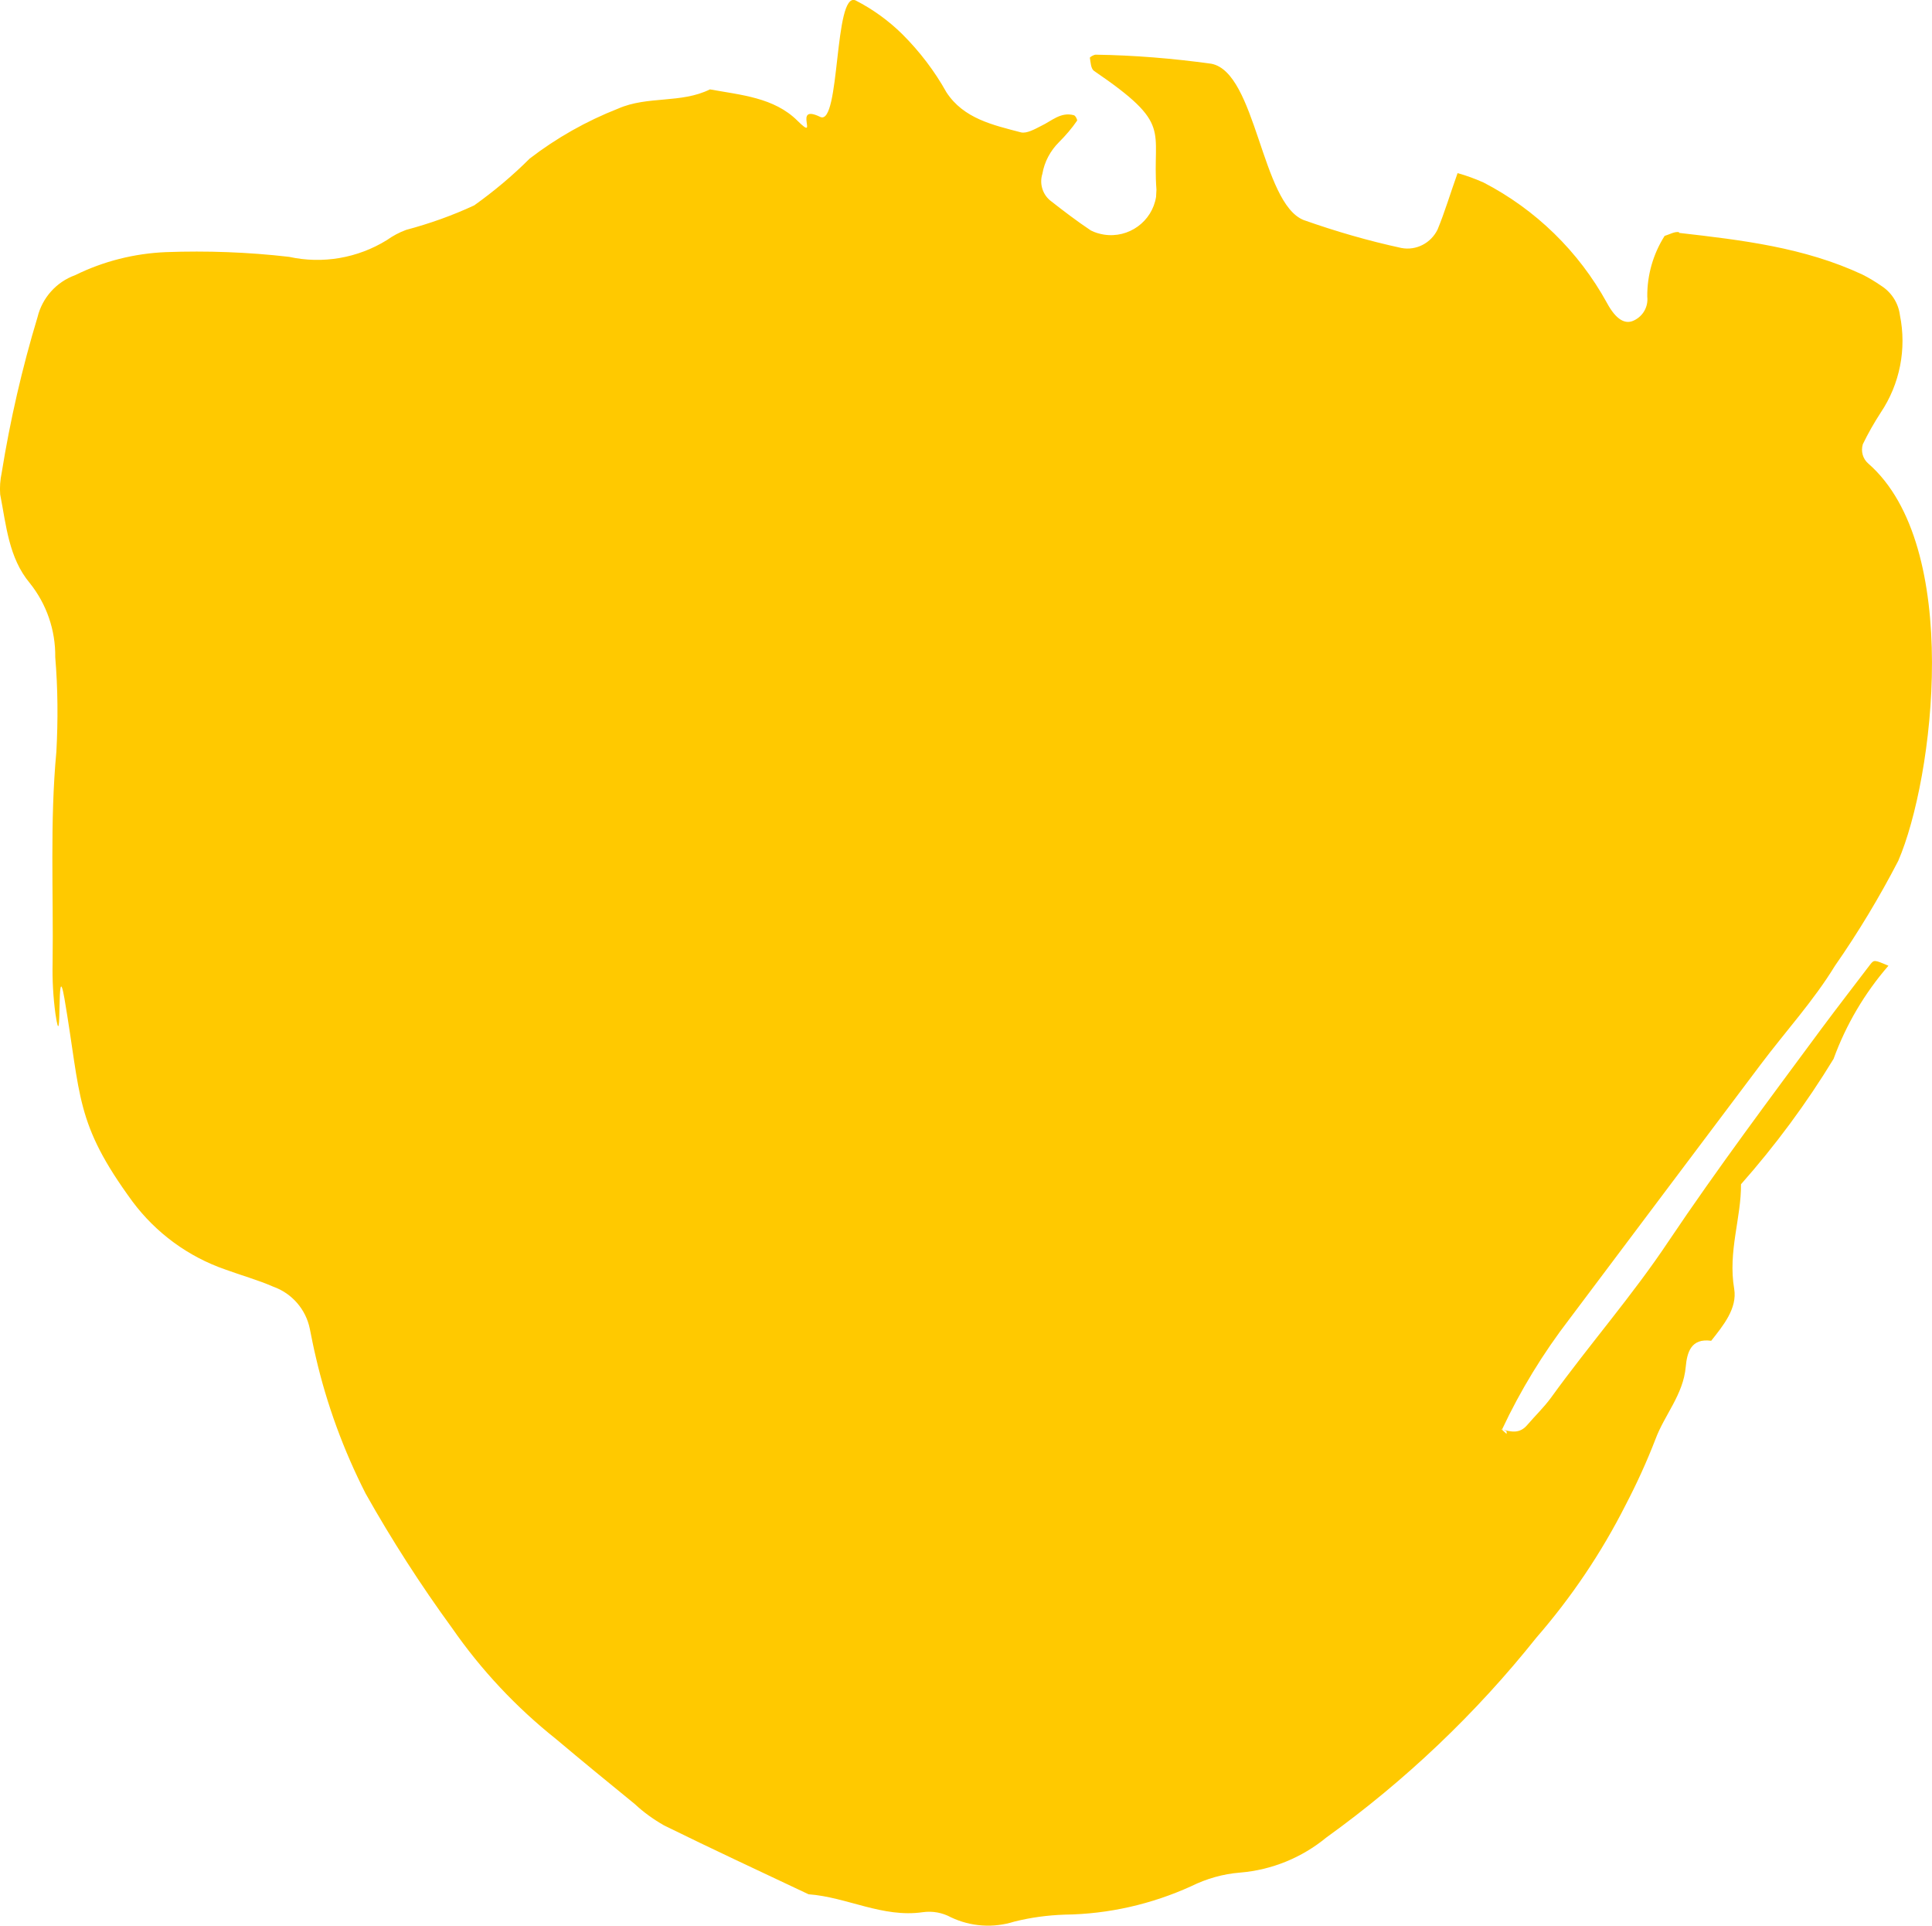 <?xml version="1.0" encoding="UTF-8"?><svg id="Layer_1" xmlns="http://www.w3.org/2000/svg" viewBox="0 0 102.46 102.12"><path id="Path_1241" d="M89.04,12.31c-.24-.04-.49.12-.76.2-.61.96-.93,2.08-.92,3.22.06.53-.22,1.03-.7,1.26-.46.23-.95-.02-1.44-.93-1.5-2.73-3.78-4.95-6.54-6.38-.45-.2-.91-.37-1.38-.5-.39,1.09-.68,2.07-1.06,2.99-.35.72-1.13,1.13-1.92.98-1.76-.38-3.48-.88-5.18-1.48-2.25-.89-2.51-7.83-4.9-8.29-2.03-.28-4.08-.45-6.13-.48-.1,0-.33.13-.31.17.04.24.05.57.22.69,4.21,2.87,3.07,3.07,3.31,6.3,0,.12-.02.24-.02.38-.21,1.31-1.45,2.21-2.77,2-.24-.04-.48-.11-.69-.22-.75-.5-1.47-1.05-2.17-1.6-.4-.34-.56-.9-.4-1.4.11-.64.42-1.22.88-1.68.35-.35.68-.73.96-1.14.03-.03-.08-.27-.17-.29-.7-.19-1.18.31-1.74.57-.33.17-.76.41-1.06.34-1.49-.39-3.05-.73-3.96-2.13-.63-1.13-1.42-2.16-2.33-3.07-.73-.72-1.57-1.33-2.49-1.8-1.15-.49-.8,6.68-1.87,6.18-1.52-.74,0,1.4-1.21.2-1.24-1.23-2.99-1.36-4.64-1.66-1.53.76-3.3.33-4.87,1.02-1.68.66-3.26,1.55-4.69,2.65-.91.91-1.89,1.73-2.94,2.48-1.16.54-2.37.97-3.61,1.3-.36.13-.71.32-1.02.54-1.55.96-3.41,1.28-5.19.89-2.17-.25-4.35-.33-6.53-.25-1.67.07-3.31.48-4.81,1.22-1,.36-1.75,1.2-2,2.23-.82,2.71-1.45,5.46-1.9,8.25-.08.38-.11.77-.08,1.15.32,1.63.45,3.36,1.57,4.7.89,1.11,1.37,2.5,1.35,3.93.14,1.67.15,3.34.06,5.01-.35,3.73-.15,7.47-.2,11.2-.02.9.03,1.81.15,2.7.38,2.55.04-3.33.48-.8.89,5.21.54,6.57,3.61,10.76,1.24,1.66,2.95,2.92,4.92,3.6.84.31,1.72.55,2.54.91.99.35,1.73,1.2,1.94,2.23.1.5.2,1.01.32,1.51.58,2.51,1.47,4.93,2.64,7.23,1.39,2.47,2.92,4.85,4.59,7.14,1.54,2.22,3.4,4.2,5.51,5.88,1.39,1.17,2.78,2.31,4.18,3.45.47.44.99.81,1.55,1.13,2.54,1.25,5.1,2.44,7.66,3.65,2.04.15,3.93,1.26,6.06.95.51-.07,1.03.02,1.49.27,1.05.5,2.25.58,3.36.23.88-.22,1.77-.34,2.68-.37,2.32-.03,4.6-.55,6.71-1.51.81-.4,1.69-.65,2.59-.72,1.68-.14,3.27-.79,4.57-1.86,4.18-3.01,7.93-6.57,11.14-10.6,1.86-2.14,3.45-4.5,4.73-7.03.59-1.13,1.12-2.29,1.58-3.48.48-1.3,1.48-2.37,1.61-3.85.07-.75.27-1.53,1.35-1.38.64-.81,1.39-1.72,1.22-2.75-.34-1.98.38-3.79.36-5.55,1.83-2.07,3.48-4.3,4.91-6.65.66-1.81,1.65-3.49,2.91-4.94-.74-.31-.76-.33-.97-.06-.85,1.12-1.72,2.24-2.56,3.37-2.75,3.72-5.53,7.43-8.11,11.27-1.92,2.89-4.22,5.51-6.25,8.32-.38.52-.85.97-1.27,1.46-.4.47-.85.36-1.33.23.97-2.07,2.17-4.03,3.56-5.84,3.39-4.51,6.77-9.02,10.16-13.52,1.3-1.73,2.8-3.37,3.93-5.22,1.24-1.78,2.36-3.64,3.36-5.57,1.89-4.37,3.41-16.71-1.59-21.07-.29-.25-.4-.65-.29-1.02.28-.58.6-1.14.95-1.68,1.02-1.52,1.38-3.38,1.02-5.16-.08-.65-.45-1.22-1-1.57-.32-.22-.65-.42-.99-.59-3.08-1.44-6.4-1.83-9.72-2.21M79.9,75.91v.13l-.26-.24v-.03l.26.13" style="fill:#ffc900;"/></svg>